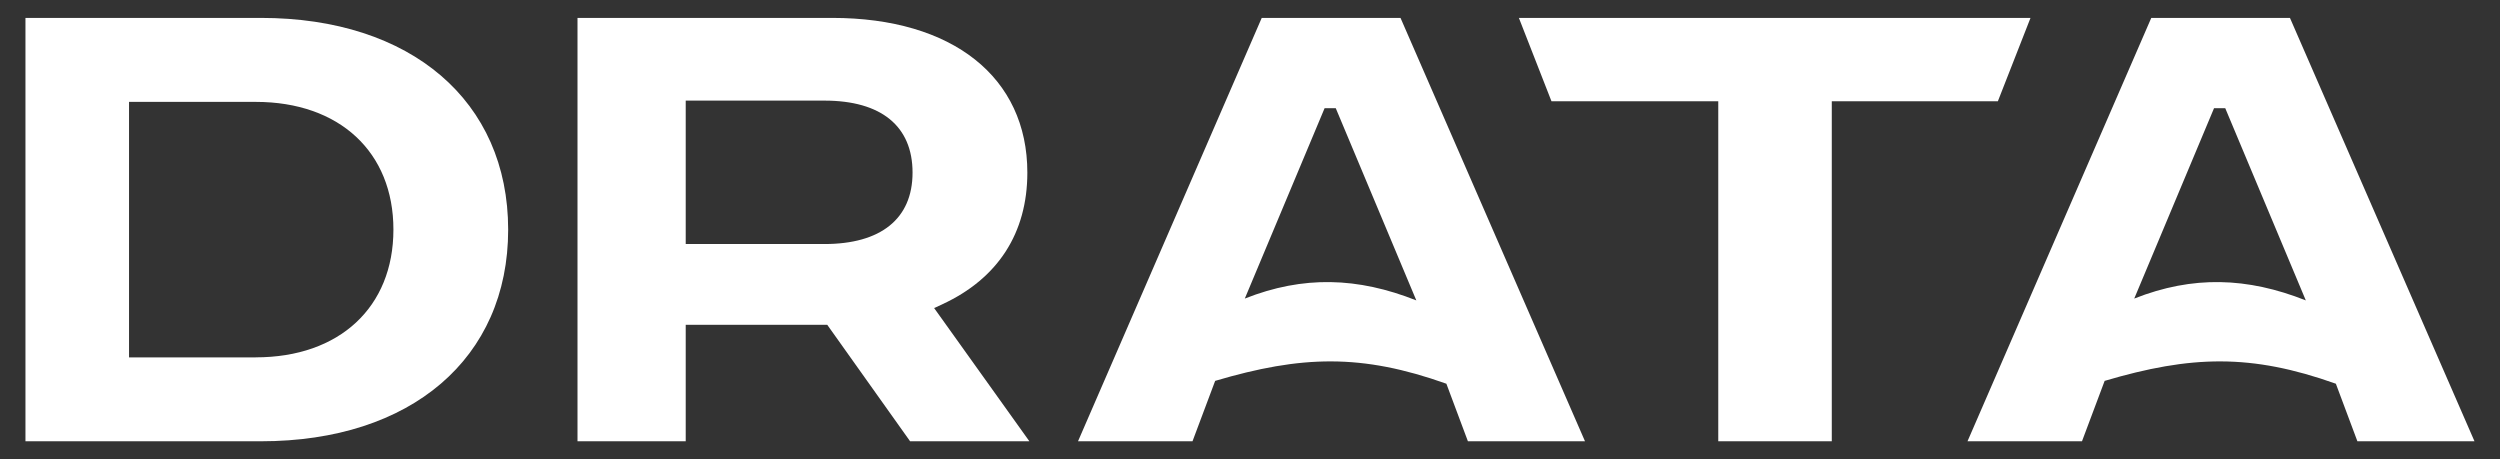<svg width="49" height="9" viewBox="0 0 49 9" fill="none" xmlns="http://www.w3.org/2000/svg">
<rect x="0" y="0" width="49" height="9" fill="#333333" stroke="none"/>
<g clip-path="url(#clip0_237_33303)">
<path d="M5.115 0.351H0.499V8.649H5.115C8.059 8.649 9.96 7.021 9.96 4.501C9.96 1.981 8.058 0.351 5.115 0.351ZM5.013 7.005H2.529V1.997H5.013C6.653 1.997 7.711 2.98 7.711 4.5C7.711 6.021 6.653 7.004 5.013 7.004V7.005Z" fill="white"/>
<path d="M18.471 5.963C19.56 5.459 20.136 4.567 20.136 3.383C20.136 1.513 18.671 0.351 16.313 0.351H11.319V8.649H13.44V6.366H16.214L17.838 8.649H20.176L18.309 6.038L18.47 5.964H18.471L18.471 5.963ZM16.16 4.783H13.44V1.972H16.16C17.272 1.972 17.886 2.473 17.886 3.383C17.886 4.294 17.257 4.783 16.16 4.783V4.783Z" fill="white"/>
<path d="M39.798 0.351H29.77L30.409 1.985H33.678V8.649H35.903V1.985H39.158L39.798 0.351H39.798H39.798Z" fill="white"/>
<path d="M24.73 0.351L21.129 8.649H23.373L23.817 7.465C25.509 6.965 26.685 6.929 28.349 7.521L28.771 8.649H31.066L27.45 0.351H24.73H24.731H24.73ZM24.398 5.852L25.962 2.121H26.181L27.76 5.888C26.613 5.433 25.545 5.398 24.398 5.852Z" fill="white"/>
<path d="M42.165 0.351L38.563 8.649H40.807L41.251 7.465C42.943 6.965 44.119 6.929 45.783 7.521L46.205 8.649H48.5L44.883 0.351H42.163H42.165ZM41.831 5.852L43.395 2.121H43.615L45.194 5.888C44.047 5.433 42.979 5.398 41.831 5.852Z" fill="white"/>
</g>
<defs>
<clipPath id="clip0_237_33303">
<rect width="48" height="8.298" fill="white" transform="translate(0.5 0.351)"/>
</clipPath>
</defs>
</svg>

